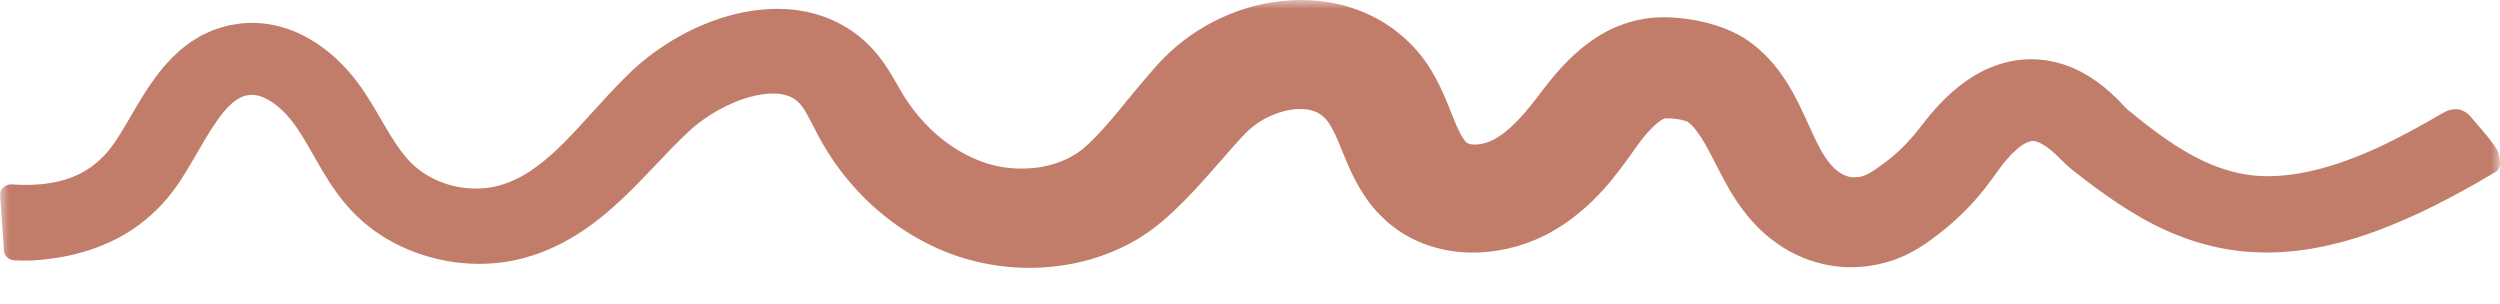 <svg xmlns="http://www.w3.org/2000/svg" xmlns:xlink="http://www.w3.org/1999/xlink" width="140" height="17" viewBox="0 0 140 17">
    <defs>
        <path id="yhtsgkoz5a" d="M0 0L140 0 140 16.154 0 16.154z"/>
    </defs>
    <g fill="none" fill-rule="evenodd">
        <g>
            <g>
                <g transform="translate(-785 -2899) translate(-1 2509) translate(786 390)">
                    <mask id="pvltf4mhab" fill="#fff">
                        <use xlink:href="#yhtsgkoz5a"/>
                    </mask>
                    <path fill="#C17D6A" d="M0 10.857c.034-.32.336-.554.678-.53.568.04 1.122.037 1.648-.013.712-.072 1.368-.23 1.945-.491.582-.254 1.082-.618 1.528-1.08.227-.225.426-.49.623-.763.212-.315.425-.656.64-1.028.436-.735.88-1.544 1.477-2.389l.227-.316.254-.32.128-.16.143-.161.29-.32c.107-.106.221-.211.332-.316l.169-.156.19-.152c.121-.095.242-.19.367-.28.015-.012.03-.023.046-.033.138-.087.277-.173.417-.258.193-.125.427-.22.646-.322.134-.063.274-.115.415-.16.324-.104.651-.202.986-.243.72-.13 1.513-.104 2.22.048.713.151 1.354.418 1.913.734.56.318 1.046.685 1.478 1.075.43.392.809.808 1.148 1.244.349.45.617.867.872 1.279.503.821.912 1.583 1.334 2.22.42.64.839 1.146 1.306 1.502.473.382 1.057.67 1.672.863.31.093.63.154.95.195.32.027.643.05.957.022.314-.022.623-.066.914-.148.144-.03.297-.092.448-.143.154-.043.3-.12.45-.184C30 9.535 31.135 8.5 32.284 7.26l1.802-1.97c.32-.343.65-.69 1.004-1.036.163-.164.382-.372.585-.549.207-.183.42-.358.636-.526.87-.672 1.813-1.241 2.85-1.701 1.038-.454 2.172-.806 3.448-.936.636-.063 1.311-.068 2.008.025.695.093 1.413.287 2.089.6.675.309 1.3.737 1.815 1.226.531.499.922 1.037 1.224 1.507.302.473.528.895.733 1.239.1.176.194.318.29.464.091.15.2.288.3.432.417.564.899 1.08 1.419 1.534.526.447 1.092.833 1.684 1.132.15.068.296.148.448.206l.226.094.23.08c.143.059.293.091.439.139l.04.01c.144.034.284.073.43.098 1.215.232 2.55.108 3.583-.35.266-.104.495-.248.723-.384l.158-.114c.054-.037.109-.072.155-.115l.146-.12c.05-.04.119-.108.178-.16.492-.454 1.015-1.04 1.547-1.674.536-.639 1.082-1.328 1.702-2.052l.478-.55.255-.282.073-.078.082-.086.166-.17c.449-.448.938-.855 1.46-1.219 1.047-.725 2.224-1.289 3.517-1.628 1.29-.336 2.71-.459 4.173-.223.728.118 1.464.327 2.162.641.698.312 1.355.724 1.926 1.208.575.485 1.057 1.025 1.457 1.614.383.571.657 1.117.88 1.612.225.5.386.93.543 1.313.078.197.148.36.218.527l.1.218c.034.078.064.127.095.192.123.236.23.389.296.467.018.013.032.026.044.043.011.02.027.015.035.028.01.016.016.015.02.018 0 .007.011.006.017.01.027.016.088.046.203.065.113.02.276.022.455-.001.18-.024.376-.074.558-.144.043-.02.093-.033.133-.056.044-.023.08-.034.137-.068.105-.056.212-.118.32-.192.433-.285.89-.719 1.367-1.26.238-.271.479-.57.725-.89l.41-.54c.156-.2.318-.404.49-.611.347-.415.734-.841 1.198-1.266.464-.424 1.009-.851 1.688-1.226.673-.372 1.504-.68 2.399-.798.222-.036.446-.047.671-.055l.169-.006.084-.002.064.001.252.007c.335.016.669.043 1.002.09.669.096 1.327.246 2.028.511.353.136.715.296 1.133.55.1.062.23.148.319.212l.223.173c.146.117.299.235.424.359.544.492.953 1.015 1.286 1.514.335.5.6.985.821 1.434.446.903.77 1.697 1.096 2.329.16.312.315.564.47.783.036.062.079.108.12.156.04.049.08.098.118.149.04.048.083.08.122.124.041.037.078.092.12.118.081.061.156.14.234.181.075.062.151.09.222.135.146.062.283.11.43.133.148.014.306.01.479-.02.172-.027.353-.104.525-.195l.066-.035.017-.008.03-.02.06-.04c.082-.053.163-.107.24-.16.16-.108.31-.216.457-.326.294-.218.562-.445.82-.686.259-.241.505-.498.746-.778.12-.14.24-.285.357-.434l.433-.552c.325-.414.702-.825 1.112-1.228.43-.402.903-.799 1.478-1.158.581-.355 1.278-.674 2.083-.843.801-.177 1.7-.157 2.488.03.798.182 1.47.513 2.032.871.563.361 1.025.762 1.422 1.15.195.191.386.394.519.536l.064.068c.006.007.006.007-.01-.007l-.033-.029c-.014-.011-.026-.02-.007-.005l.031.026.25.204c.333.273.666.539.999.792 1.332 1.02 2.674 1.875 4.04 2.337.683.234 1.372.387 2.088.436.714.048 1.453.001 2.21-.122.756-.124 1.527-.323 2.3-.581.773-.264 1.548-.576 2.315-.929 1.105-.523 2.412-1.232 3.456-1.85.596-.355 1.22-.415 1.776.352 0 0 1.312 1.445 1.41 1.86.098.414.165.856-.134 1.033-1.441.859-2.929 1.682-4.509 2.412-.897.402-1.814.79-2.778 1.12-.967.328-1.98.6-3.044.78-1.062.18-2.18.259-3.31.194-1.13-.058-2.264-.284-3.322-.627-1.059-.344-2.046-.802-2.941-1.315-.9-.513-1.722-1.074-2.5-1.646-.39-.285-.767-.576-1.136-.866l-.276-.219-.035-.027-.071-.06-.097-.084-.07-.065-.173-.169c-.178-.178-.297-.297-.426-.415-.49-.462-.957-.706-1.168-.723-.11-.014-.16-.014-.258.016-.095.028-.245.09-.433.214-.189.13-.404.317-.621.533-.215.235-.435.487-.645.78l-.367.51c-.148.205-.303.41-.463.613-.323.407-.677.81-1.057 1.196-.38.385-.786.754-1.201 1.09-.208.168-.417.332-.627.486-.105.079-.21.154-.315.229l-.078.056-.04.029-.056.036-.224.143c-.602.376-1.263.687-1.987.877-.72.194-1.49.283-2.265.247-.777-.043-1.542-.22-2.248-.494-.343-.146-.688-.3-.992-.488-.323-.178-.595-.386-.876-.594-.144-.103-.256-.217-.384-.327-.122-.112-.253-.223-.364-.339l-.325-.35c-.108-.119-.216-.237-.305-.358-.387-.483-.709-.975-.973-1.433-.52-.91-.895-1.723-1.263-2.375-.182-.332-.36-.608-.53-.835-.17-.227-.326-.397-.46-.496-.032-.034-.066-.047-.097-.07-.015-.01-.03-.021-.044-.033-.004 0 .03.024.035.027.027.021-.03-.006-.107-.028-.16-.05-.408-.1-.655-.121-.124-.012-.252-.014-.378-.015l-.095.002h-.022l-.003.004-.004.004c-.006.004-.013-.002-.018.008-.02.012-.063.03-.18.103-.234.14-.664.543-1.084 1.094-.106.138-.216.286-.326.439l-.375.53c-.28.392-.581.797-.916 1.206-.666.818-1.48 1.664-2.536 2.41-.262.186-.54.363-.833.529-.138.083-.31.167-.468.248-.16.084-.327.151-.492.225-.664.279-1.359.481-2.09.6-.733.118-1.503.154-2.308.064-.8-.09-1.64-.309-2.43-.7-.197-.1-.392-.2-.578-.321-.19-.117-.374-.24-.535-.37-.164-.132-.34-.261-.483-.403-.147-.14-.292-.283-.432-.429-.53-.586-.902-1.182-1.19-1.72-.066-.131-.145-.274-.2-.397l-.176-.377c-.102-.234-.205-.474-.29-.683-.176-.424-.327-.81-.466-1.108-.14-.302-.27-.537-.379-.7-.1-.14-.213-.271-.326-.367-.226-.192-.472-.315-.838-.38-.36-.063-.829-.046-1.318.079-.488.122-.996.337-1.441.633-.225.147-.434.313-.623.492l-.147.144-.199.21-.408.45c-.55.617-1.132 1.3-1.767 2.003-.64.705-1.325 1.437-2.179 2.171-.112.093-.207.18-.335.278l-.388.294c-.128.1-.263.187-.4.275-.135.087-.27.176-.408.26-.56.316-1.135.604-1.731.817-1.188.448-2.424.675-3.652.739-1.23.067-2.455-.064-3.644-.35-.297-.07-.592-.163-.882-.25-.281-.102-.569-.192-.84-.311l-.41-.172-.398-.189c-.267-.123-.517-.269-.773-.406-1.005-.576-1.905-1.266-2.704-2.025-.792-.766-1.487-1.6-2.074-2.49-.142-.227-.291-.448-.42-.68-.134-.229-.267-.465-.374-.676-.22-.425-.398-.784-.558-1.062-.16-.278-.292-.463-.407-.585-.126-.135-.252-.233-.4-.314-.29-.16-.725-.266-1.298-.23-.567.033-1.225.195-1.87.454s-1.282.612-1.854 1.025c-.143.103-.283.21-.416.32-.139.114-.25.209-.406.36-.293.272-.587.564-.884.867l-1.857 1.936c-.657.67-1.366 1.359-2.187 2.012-.819.652-1.762 1.27-2.843 1.734-.272.112-.54.232-.829.316-.285.09-.564.186-.87.25-.602.148-1.214.222-1.822.248-.61.033-1.213-.014-1.809-.087-.594-.086-1.177-.22-1.744-.4-1.13-.368-2.205-.917-3.127-1.674-.236-.183-.45-.39-.666-.596-.208-.208-.4-.42-.579-.634-.357-.429-.66-.864-.93-1.285-.535-.846-.949-1.639-1.365-2.32-.205-.34-.416-.665-.61-.917-.203-.265-.425-.511-.657-.725-.462-.43-.963-.704-1.337-.782-.094-.02-.183-.032-.268-.035-.085-.002-.167 0-.262.023-.098.003-.177.045-.265.064-.044.008-.084.042-.128.058-.043.018-.089.032-.133.068-.045.03-.091.057-.14.083l-.144.116-.075.056-.076.075-.156.146-.157.176-.08.088-.079.101-.159.201-.158.224c-.425.6-.834 1.333-1.291 2.114-.227.39-.474.8-.746 1.224-.307.453-.637.9-1.032 1.317-.774.838-1.749 1.573-2.833 2.074-1.08.508-2.23.818-3.351.962-.887.112-1.215.133-2.061.1-.364-.014-.64-.313-.603-.653L0 10.857z" mask="url(#pvltf4mhab)"/>
                </g>
            </g>
        </g>
    </g>
</svg>
